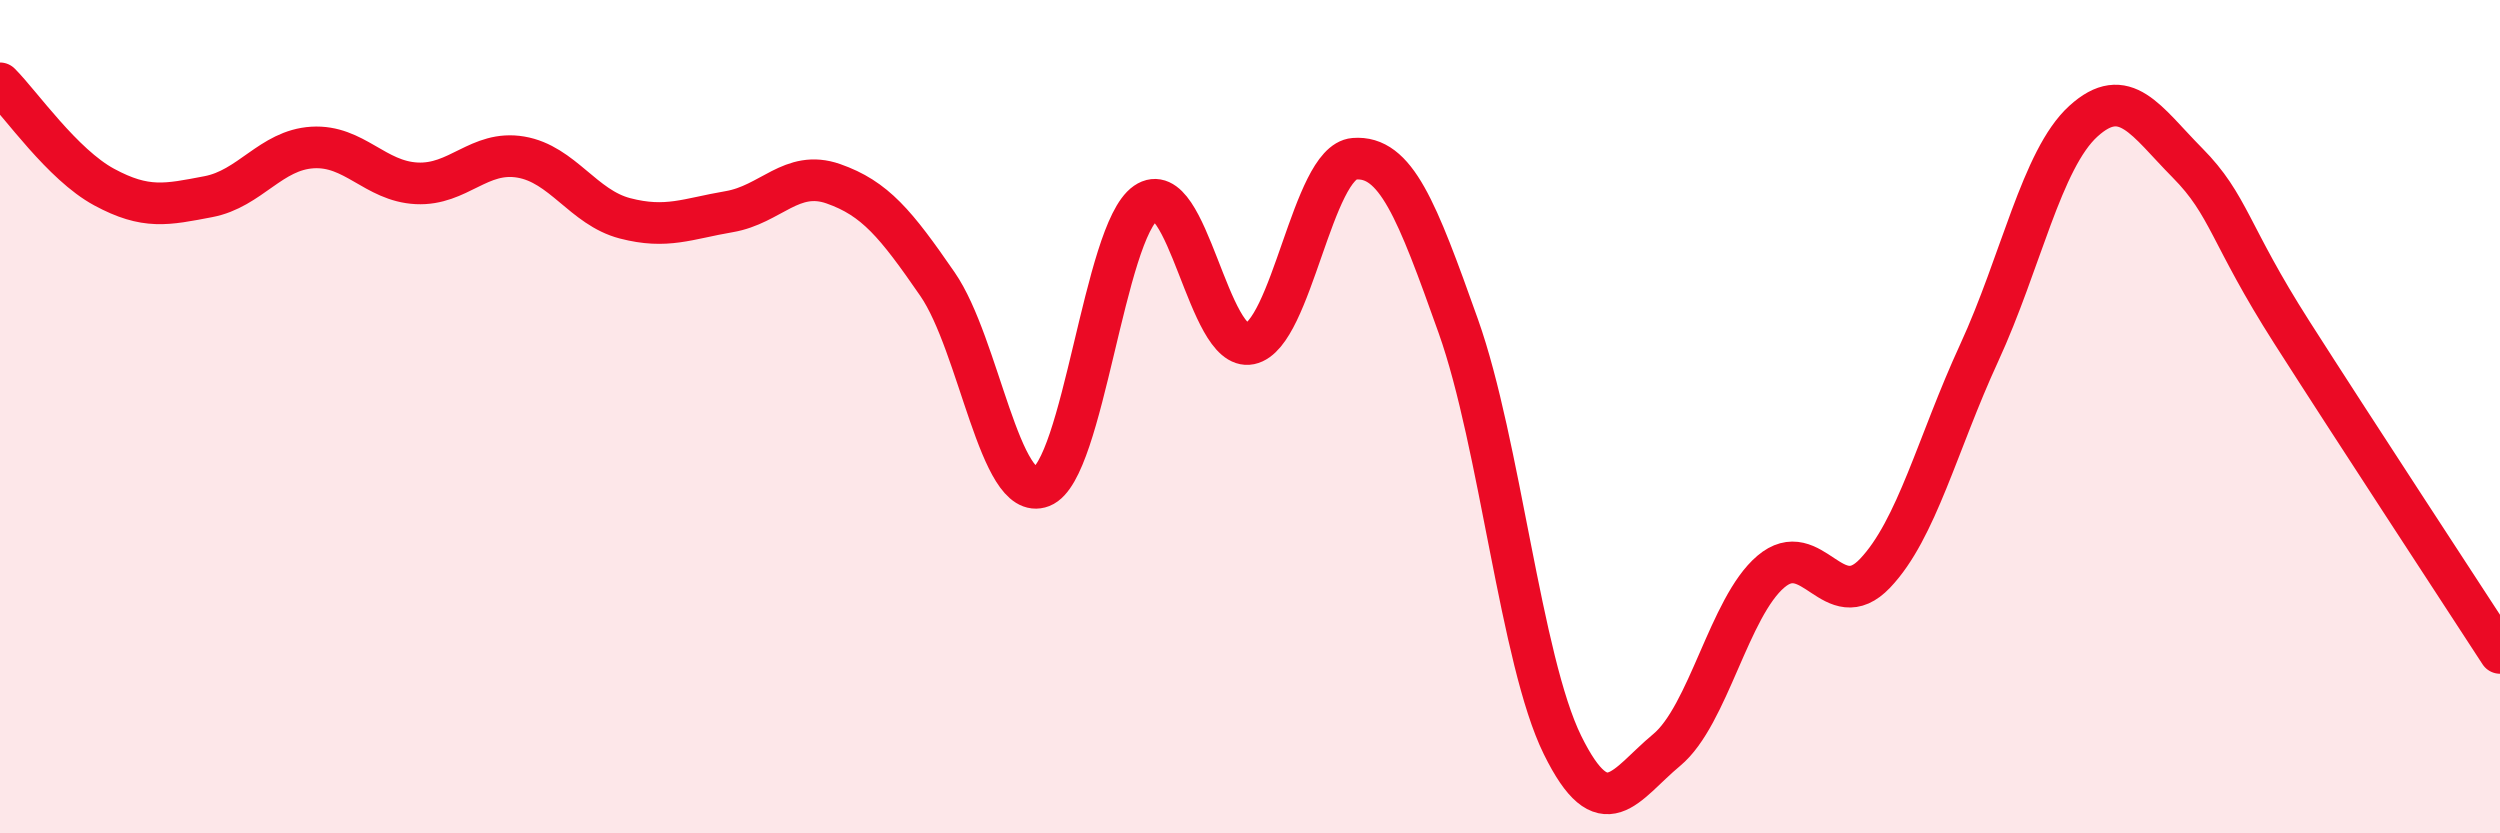 
    <svg width="60" height="20" viewBox="0 0 60 20" xmlns="http://www.w3.org/2000/svg">
      <path
        d="M 0,2 C 0.5,2.5 1.5,3.95 2.5,4.49 C 3.5,5.03 4,4.91 5,4.72 C 6,4.53 6.5,3.6 7.5,3.54 C 8.5,3.48 9,4.35 10,4.4 C 11,4.45 11.5,3.6 12.5,3.77 C 13.5,3.94 14,4.98 15,5.24 C 16,5.5 16.5,5.25 17.5,5.08 C 18.5,4.91 19,4.06 20,4.41 C 21,4.76 21.5,5.37 22.5,6.82 C 23.5,8.27 24,12.07 25,11.68 C 26,11.29 26.5,5.56 27.5,4.87 C 28.5,4.18 29,8.46 30,8.25 C 31,8.04 31.5,3.89 32.5,3.81 C 33.5,3.73 34,5.02 35,7.83 C 36,10.64 36.5,15.85 37.5,17.88 C 38.5,19.91 39,18.83 40,18 C 41,17.17 41.5,14.57 42.5,13.72 C 43.5,12.87 44,14.81 45,13.76 C 46,12.71 46.5,10.64 47.5,8.47 C 48.5,6.3 49,3.82 50,2.91 C 51,2 51.5,2.9 52.5,3.91 C 53.5,4.92 53.5,5.62 55,7.97 C 56.5,10.32 59,14.13 60,15.67L60 20L0 20Z"
        fill="#EB0A25"
        opacity="0.1"
        stroke-linecap="round"
        stroke-linejoin="round"
      />
      <path
        d="M 0,2 C 0.5,2.5 1.5,3.95 2.5,4.49 C 3.5,5.03 4,4.91 5,4.72 C 6,4.53 6.5,3.6 7.5,3.54 C 8.5,3.48 9,4.35 10,4.4 C 11,4.45 11.5,3.6 12.5,3.77 C 13.5,3.94 14,4.98 15,5.24 C 16,5.5 16.5,5.25 17.5,5.08 C 18.5,4.91 19,4.06 20,4.41 C 21,4.76 21.5,5.37 22.5,6.82 C 23.5,8.27 24,12.07 25,11.68 C 26,11.29 26.5,5.56 27.5,4.87 C 28.5,4.18 29,8.46 30,8.25 C 31,8.04 31.5,3.89 32.5,3.81 C 33.5,3.73 34,5.02 35,7.83 C 36,10.64 36.5,15.85 37.5,17.88 C 38.5,19.91 39,18.83 40,18 C 41,17.17 41.5,14.57 42.5,13.72 C 43.5,12.87 44,14.81 45,13.76 C 46,12.71 46.5,10.64 47.5,8.47 C 48.5,6.3 49,3.82 50,2.91 C 51,2 51.5,2.9 52.5,3.91 C 53.5,4.92 53.5,5.62 55,7.97 C 56.5,10.32 59,14.13 60,15.67"
        stroke="#EB0A25"
        stroke-width="1"
        fill="none"
        stroke-linecap="round"
        stroke-linejoin="round"
      />
    </svg>
  